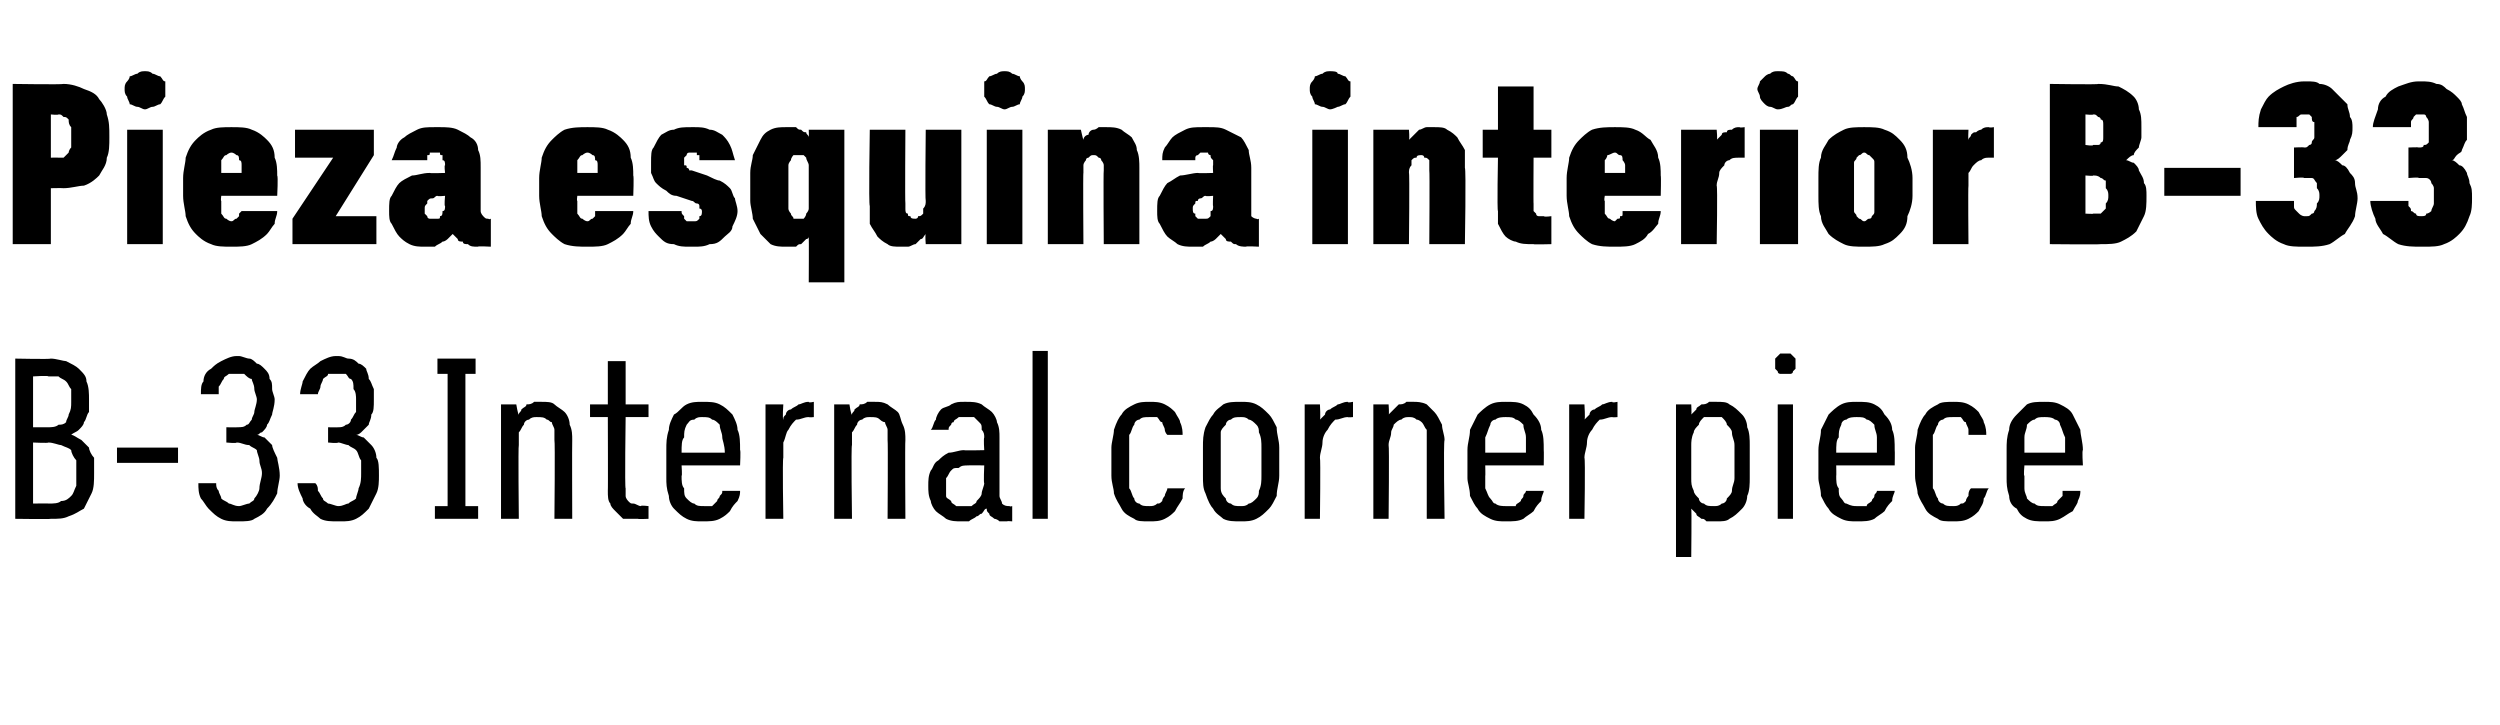 <?xml version="1.0" standalone="no"?>
<!DOCTYPE svg PUBLIC "-//W3C//DTD SVG 1.1//EN" "http://www.w3.org/Graphics/SVG/1.1/DTD/svg11.dtd">
<svg xmlns="http://www.w3.org/2000/svg" version="1.1" width="98.3px" height="28.5px" viewBox="0 -3 98.3 28.5" style="top:-3px">
  <desc>Pieza esquina interior B 33 B 33 Internal corner piece</desc>
  <defs/>
  <g id="Polygon630508">
    <path d="M 0.6 17.4 C 0.6 17.4 1.99 17.42 2 17.4 C 2.3 17.4 2.5 17.4 2.7 17.3 C 3 17.2 3.1 17.1 3.3 17 C 3.4 16.8 3.5 16.6 3.6 16.4 C 3.7 16.2 3.7 15.9 3.7 15.6 C 3.7 15.4 3.7 15.2 3.7 15 C 3.6 14.9 3.5 14.7 3.5 14.6 C 3.4 14.5 3.3 14.4 3.2 14.3 C 3 14.2 2.9 14.1 2.8 14.1 C 2.9 14 3 14 3.1 13.9 C 3.2 13.8 3.3 13.7 3.3 13.6 C 3.4 13.5 3.4 13.3 3.5 13.2 C 3.5 13.1 3.5 12.9 3.5 12.7 C 3.5 12.5 3.5 12.2 3.4 12 C 3.4 11.8 3.3 11.7 3.1 11.5 C 3 11.4 2.8 11.3 2.6 11.2 C 2.5 11.2 2.2 11.1 2 11.1 C 1.98 11.13 0.6 11.1 0.6 11.1 L 0.6 17.4 Z M 1.3 16.8 L 1.3 14.4 C 1.3 14.4 1.92 14.43 1.9 14.4 C 2.1 14.4 2.3 14.5 2.4 14.5 C 2.6 14.6 2.7 14.6 2.8 14.7 C 2.8 14.8 2.9 15 3 15.1 C 3 15.2 3 15.4 3 15.6 C 3 15.8 3 16 3 16.1 C 2.9 16.3 2.9 16.4 2.8 16.5 C 2.7 16.6 2.6 16.7 2.4 16.7 C 2.3 16.8 2.1 16.8 1.9 16.8 C 1.92 16.79 1.3 16.8 1.3 16.8 Z M 1.3 13.8 L 1.3 11.8 C 1.3 11.8 1.91 11.76 1.9 11.8 C 2.1 11.8 2.2 11.8 2.3 11.8 C 2.4 11.9 2.5 11.9 2.6 12 C 2.7 12.1 2.7 12.2 2.8 12.3 C 2.8 12.4 2.8 12.6 2.8 12.8 C 2.8 13 2.8 13.1 2.7 13.3 C 2.7 13.4 2.6 13.5 2.6 13.6 C 2.5 13.7 2.4 13.7 2.3 13.7 C 2.2 13.8 2 13.8 1.9 13.8 C 1.91 13.8 1.3 13.8 1.3 13.8 Z M 4.6 15.2 L 7 15.2 L 7 14.6 L 4.6 14.6 L 4.6 15.2 Z M 9.3 17.5 C 9.3 17.5 9.4 17.5 9.4 17.5 C 9.6 17.5 9.9 17.5 10 17.4 C 10.2 17.3 10.4 17.2 10.5 17 C 10.7 16.8 10.8 16.6 10.9 16.4 C 10.9 16.2 11 15.9 11 15.7 C 11 15.4 10.9 15.1 10.9 15 C 10.8 14.8 10.7 14.6 10.7 14.5 C 10.6 14.4 10.5 14.3 10.4 14.2 C 10.3 14.2 10.2 14.1 10.1 14.1 C 10.2 14.1 10.2 14 10.3 14 C 10.4 13.9 10.5 13.8 10.5 13.7 C 10.6 13.6 10.6 13.5 10.7 13.3 C 10.7 13.2 10.8 13 10.8 12.7 C 10.8 12.6 10.7 12.4 10.7 12.3 C 10.7 12.1 10.7 12 10.6 11.9 C 10.6 11.7 10.5 11.6 10.4 11.5 C 10.3 11.4 10.2 11.3 10.1 11.3 C 10 11.2 9.9 11.1 9.8 11.1 C 9.7 11.1 9.5 11 9.4 11 C 9.4 11 9.3 11 9.3 11 C 9.1 11 8.9 11.1 8.7 11.2 C 8.5 11.3 8.4 11.4 8.3 11.5 C 8.1 11.6 8 11.8 8 12 C 7.9 12.1 7.9 12.3 7.9 12.5 C 7.9 12.5 8.6 12.5 8.6 12.5 C 8.6 12.4 8.6 12.3 8.6 12.2 C 8.7 12.1 8.7 12 8.8 11.9 C 8.8 11.8 8.9 11.8 9 11.7 C 9.1 11.7 9.2 11.7 9.3 11.7 C 9.3 11.7 9.3 11.7 9.3 11.7 C 9.4 11.7 9.5 11.7 9.6 11.7 C 9.7 11.8 9.8 11.9 9.9 11.9 C 9.9 12 10 12.1 10 12.3 C 10 12.4 10.1 12.6 10.1 12.7 C 10.1 12.9 10 13.1 10 13.2 C 10 13.3 9.9 13.4 9.9 13.5 C 9.8 13.6 9.8 13.7 9.7 13.7 C 9.6 13.8 9.5 13.8 9.3 13.8 C 9.34 13.81 8.9 13.8 8.9 13.8 L 8.9 14.4 C 8.9 14.4 9.32 14.44 9.3 14.4 C 9.5 14.4 9.6 14.5 9.8 14.5 C 9.9 14.6 10 14.6 10.1 14.7 C 10.1 14.8 10.2 15 10.2 15.1 C 10.2 15.3 10.3 15.4 10.3 15.6 C 10.3 15.8 10.2 16 10.2 16.2 C 10.2 16.3 10.1 16.5 10 16.6 C 10 16.7 9.9 16.7 9.8 16.8 C 9.7 16.8 9.5 16.9 9.4 16.9 C 9.4 16.9 9.4 16.9 9.4 16.9 C 9.2 16.9 9.1 16.8 9 16.8 C 8.9 16.7 8.8 16.7 8.7 16.6 C 8.7 16.5 8.6 16.4 8.6 16.3 C 8.5 16.2 8.5 16.1 8.5 16 C 8.5 16 7.8 16 7.8 16 C 7.8 16.2 7.8 16.4 7.9 16.6 C 8 16.7 8.1 16.9 8.2 17 C 8.4 17.2 8.5 17.3 8.7 17.4 C 8.9 17.5 9.1 17.5 9.3 17.5 Z M 13.3 17.5 C 13.3 17.5 13.4 17.5 13.4 17.5 C 13.6 17.5 13.8 17.5 14 17.4 C 14.2 17.3 14.3 17.2 14.5 17 C 14.6 16.8 14.7 16.6 14.8 16.4 C 14.9 16.2 14.9 15.9 14.9 15.7 C 14.9 15.4 14.9 15.1 14.8 15 C 14.8 14.8 14.7 14.6 14.6 14.5 C 14.5 14.4 14.4 14.3 14.3 14.2 C 14.2 14.2 14.1 14.1 14 14.1 C 14.1 14.1 14.2 14 14.2 14 C 14.3 13.9 14.4 13.8 14.5 13.7 C 14.5 13.6 14.6 13.5 14.6 13.3 C 14.7 13.2 14.7 13 14.7 12.7 C 14.7 12.6 14.7 12.4 14.7 12.3 C 14.6 12.1 14.6 12 14.5 11.9 C 14.5 11.7 14.4 11.6 14.4 11.5 C 14.3 11.4 14.2 11.3 14.1 11.3 C 14 11.2 13.9 11.1 13.7 11.1 C 13.6 11.1 13.5 11 13.3 11 C 13.3 11 13.2 11 13.2 11 C 13 11 12.8 11.1 12.6 11.2 C 12.5 11.3 12.3 11.4 12.2 11.5 C 12.1 11.6 12 11.8 11.9 12 C 11.9 12.1 11.8 12.3 11.8 12.5 C 11.8 12.5 12.5 12.5 12.5 12.5 C 12.5 12.4 12.6 12.3 12.6 12.2 C 12.6 12.1 12.7 12 12.7 11.9 C 12.8 11.8 12.9 11.8 12.9 11.7 C 13 11.7 13.1 11.7 13.2 11.7 C 13.2 11.7 13.3 11.7 13.3 11.7 C 13.4 11.7 13.5 11.7 13.6 11.7 C 13.7 11.8 13.7 11.9 13.8 11.9 C 13.9 12 13.9 12.1 13.9 12.3 C 14 12.4 14 12.6 14 12.7 C 14 12.9 14 13.1 14 13.2 C 13.9 13.3 13.9 13.4 13.8 13.5 C 13.8 13.6 13.7 13.7 13.6 13.7 C 13.5 13.8 13.4 13.8 13.3 13.8 C 13.28 13.81 12.9 13.8 12.9 13.8 L 12.9 14.4 C 12.9 14.4 13.26 14.44 13.3 14.4 C 13.4 14.4 13.6 14.5 13.7 14.5 C 13.8 14.6 13.9 14.6 14 14.7 C 14.1 14.8 14.1 15 14.2 15.1 C 14.2 15.3 14.2 15.4 14.2 15.6 C 14.2 15.8 14.2 16 14.1 16.2 C 14.1 16.3 14 16.5 14 16.6 C 13.9 16.7 13.8 16.7 13.7 16.8 C 13.6 16.8 13.5 16.9 13.3 16.9 C 13.3 16.9 13.3 16.9 13.3 16.9 C 13.2 16.9 13 16.8 12.9 16.8 C 12.8 16.7 12.7 16.7 12.7 16.6 C 12.6 16.5 12.6 16.4 12.5 16.3 C 12.5 16.2 12.5 16.1 12.4 16 C 12.4 16 11.7 16 11.7 16 C 11.7 16.2 11.8 16.4 11.9 16.6 C 11.9 16.7 12 16.9 12.2 17 C 12.3 17.2 12.5 17.3 12.6 17.4 C 12.8 17.5 13 17.5 13.3 17.5 Z M 17.1 17.4 L 18.8 17.4 L 18.8 16.9 L 18.3 16.9 L 18.3 11.7 L 18.7 11.7 L 18.7 11.1 L 17.2 11.1 L 17.2 11.7 L 17.6 11.7 L 17.6 16.9 L 17.1 16.9 L 17.1 17.4 Z M 19.7 17.4 L 20.4 17.4 C 20.4 17.4 20.37 14.5 20.4 14.5 C 20.4 14.3 20.4 14.2 20.4 14 C 20.5 13.9 20.5 13.8 20.6 13.7 C 20.6 13.6 20.7 13.5 20.8 13.5 C 20.9 13.4 21 13.4 21.1 13.4 C 21.3 13.4 21.4 13.4 21.5 13.5 C 21.6 13.5 21.6 13.6 21.7 13.6 C 21.7 13.7 21.8 13.8 21.8 13.9 C 21.8 14.1 21.8 14.2 21.8 14.3 C 21.83 14.34 21.8 17.4 21.8 17.4 L 22.5 17.4 C 22.5 17.4 22.49 14.34 22.5 14.3 C 22.5 14.1 22.5 13.9 22.4 13.7 C 22.4 13.5 22.3 13.3 22.2 13.2 C 22.1 13.1 21.9 13 21.8 12.9 C 21.7 12.8 21.5 12.8 21.3 12.8 C 21.2 12.8 21.1 12.8 21 12.8 C 20.9 12.9 20.8 12.9 20.7 12.9 C 20.7 13 20.6 13 20.5 13.1 C 20.5 13.2 20.4 13.2 20.4 13.3 C 20.37 13.32 20.3 12.9 20.3 12.9 L 19.7 12.9 L 19.7 17.4 Z M 25.1 17.4 C 25.05 17.42 25.5 17.4 25.5 17.4 L 25.5 16.9 C 25.5 16.9 25.19 16.86 25.2 16.9 C 25.1 16.9 25 16.8 24.9 16.8 C 24.8 16.8 24.8 16.8 24.7 16.7 C 24.7 16.7 24.6 16.6 24.6 16.5 C 24.6 16.4 24.6 16.3 24.6 16.2 C 24.56 16.23 24.6 13.4 24.6 13.4 L 25.5 13.4 L 25.5 12.9 L 24.6 12.9 L 24.6 11.2 L 23.9 11.2 L 23.9 12.9 L 23.2 12.9 L 23.2 13.4 L 23.9 13.4 C 23.9 13.4 23.91 16.32 23.9 16.3 C 23.9 16.5 23.9 16.7 24 16.8 C 24 16.9 24.1 17 24.2 17.1 C 24.3 17.2 24.4 17.3 24.5 17.4 C 24.7 17.4 24.9 17.4 25.1 17.4 Z M 27.6 17.5 C 27.9 17.5 28.1 17.5 28.3 17.4 C 28.5 17.3 28.6 17.2 28.7 17.1 C 28.8 16.9 28.9 16.8 29 16.7 C 29.1 16.5 29.1 16.4 29.1 16.3 C 29.1 16.3 28.4 16.3 28.4 16.3 C 28.4 16.4 28.4 16.4 28.3 16.5 C 28.3 16.6 28.2 16.6 28.2 16.7 C 28.1 16.8 28.1 16.8 28 16.9 C 27.9 16.9 27.8 16.9 27.7 16.9 C 27.5 16.9 27.4 16.9 27.3 16.8 C 27.2 16.8 27.1 16.7 27 16.6 C 26.9 16.5 26.9 16.4 26.9 16.2 C 26.8 16.1 26.8 15.9 26.8 15.7 C 26.83 15.75 26.8 15.3 26.8 15.3 L 29.1 15.3 C 29.1 15.3 29.13 14.69 29.1 14.7 C 29.1 14.4 29.1 14.1 29 13.9 C 29 13.7 28.9 13.5 28.8 13.3 C 28.6 13.1 28.5 13 28.3 12.9 C 28.1 12.8 27.9 12.8 27.6 12.8 C 27.4 12.8 27.2 12.8 27 12.9 C 26.8 13 26.7 13.2 26.5 13.3 C 26.4 13.5 26.3 13.7 26.3 13.9 C 26.2 14.2 26.2 14.4 26.2 14.7 C 26.2 14.7 26.2 15.8 26.2 15.8 C 26.2 16 26.2 16.2 26.3 16.5 C 26.3 16.7 26.4 16.9 26.5 17 C 26.7 17.2 26.8 17.3 27 17.4 C 27.2 17.5 27.4 17.5 27.6 17.5 Z M 28.5 14.8 C 28.5 14.8 26.8 14.8 26.8 14.8 C 26.8 14.5 26.8 14.3 26.9 14.2 C 26.9 14 26.9 13.9 27 13.7 C 27.1 13.6 27.1 13.5 27.3 13.5 C 27.4 13.4 27.5 13.4 27.6 13.4 C 27.8 13.4 27.9 13.4 28 13.5 C 28.1 13.5 28.2 13.6 28.3 13.7 C 28.3 13.9 28.4 14 28.4 14.2 C 28.4 14.3 28.5 14.5 28.5 14.8 Z M 30.1 17.4 L 30.8 17.4 C 30.8 17.4 30.76 15.04 30.8 15 C 30.8 14.8 30.8 14.6 30.8 14.4 C 30.9 14.2 30.9 14 31 13.9 C 31.1 13.7 31.2 13.6 31.3 13.5 C 31.5 13.5 31.6 13.4 31.8 13.4 C 31.82 13.42 32 13.4 32 13.4 L 32 12.8 C 32 12.8 31.79 12.85 31.8 12.8 C 31.6 12.8 31.5 12.9 31.4 12.9 C 31.3 13 31.2 13 31.1 13.1 C 31 13.1 30.9 13.2 30.9 13.3 C 30.8 13.4 30.8 13.4 30.8 13.5 C 30.76 13.49 30.8 12.9 30.8 12.9 L 30.1 12.9 L 30.1 17.4 Z M 32.8 17.4 L 33.5 17.4 C 33.5 17.4 33.46 14.5 33.5 14.5 C 33.5 14.3 33.5 14.2 33.5 14 C 33.6 13.9 33.6 13.8 33.7 13.7 C 33.7 13.6 33.8 13.5 33.9 13.5 C 34 13.4 34.1 13.4 34.2 13.4 C 34.4 13.4 34.5 13.4 34.6 13.5 C 34.6 13.5 34.7 13.6 34.8 13.6 C 34.8 13.7 34.9 13.8 34.9 13.9 C 34.9 14.1 34.9 14.2 34.9 14.3 C 34.92 14.34 34.9 17.4 34.9 17.4 L 35.6 17.4 C 35.6 17.4 35.58 14.34 35.6 14.3 C 35.6 14.1 35.6 13.9 35.5 13.7 C 35.4 13.5 35.4 13.3 35.3 13.2 C 35.2 13.1 35 13 34.9 12.9 C 34.7 12.8 34.6 12.8 34.4 12.8 C 34.3 12.8 34.2 12.8 34.1 12.8 C 34 12.9 33.9 12.9 33.8 12.9 C 33.8 13 33.7 13 33.6 13.1 C 33.6 13.2 33.5 13.2 33.5 13.3 C 33.46 13.32 33.4 12.9 33.4 12.9 L 32.8 12.9 L 32.8 17.4 Z M 39.8 17.5 L 39.8 16.9 C 39.8 16.9 39.7 16.93 39.7 16.9 C 39.6 16.9 39.5 16.9 39.4 16.8 C 39.4 16.7 39.3 16.6 39.3 16.5 C 39.3 16.5 39.3 14.2 39.3 14.2 C 39.3 14 39.3 13.8 39.2 13.6 C 39.2 13.5 39.1 13.3 39 13.2 C 38.9 13.1 38.7 13 38.6 12.9 C 38.4 12.8 38.2 12.8 38 12.8 C 38 12.8 37.9 12.8 37.9 12.8 C 37.7 12.8 37.6 12.8 37.4 12.9 C 37.3 13 37.1 13 37 13.1 C 36.9 13.2 36.8 13.4 36.8 13.5 C 36.7 13.6 36.7 13.8 36.6 13.9 C 36.6 13.9 37.3 13.9 37.3 13.9 C 37.3 13.8 37.3 13.8 37.4 13.7 C 37.4 13.7 37.4 13.6 37.5 13.6 C 37.5 13.5 37.6 13.5 37.7 13.4 C 37.8 13.4 37.8 13.4 38 13.4 C 38 13.4 38 13.4 38 13.4 C 38.1 13.4 38.2 13.4 38.3 13.4 C 38.4 13.5 38.4 13.5 38.5 13.6 C 38.6 13.7 38.6 13.7 38.6 13.9 C 38.7 14 38.7 14.1 38.7 14.2 C 38.67 14.24 38.7 14.7 38.7 14.7 C 38.7 14.7 37.92 14.72 37.9 14.7 C 37.7 14.7 37.5 14.8 37.3 14.8 C 37.1 14.9 37 15 36.9 15.1 C 36.7 15.2 36.7 15.4 36.6 15.5 C 36.5 15.7 36.5 15.9 36.5 16.1 C 36.5 16.3 36.5 16.5 36.6 16.7 C 36.6 16.8 36.7 17 36.8 17.1 C 36.9 17.2 37.1 17.3 37.2 17.4 C 37.4 17.5 37.6 17.5 37.8 17.5 C 37.8 17.5 37.8 17.5 37.8 17.5 C 37.9 17.5 38 17.5 38.1 17.5 C 38.2 17.4 38.3 17.4 38.4 17.3 C 38.5 17.3 38.5 17.2 38.6 17.2 C 38.7 17.1 38.7 17 38.8 17 C 38.8 17.1 38.8 17.1 38.9 17.2 C 38.9 17.3 39 17.3 39.1 17.4 C 39.1 17.4 39.2 17.4 39.3 17.5 C 39.4 17.5 39.5 17.5 39.6 17.5 C 39.6 17.48 39.8 17.5 39.8 17.5 Z M 38.7 15.3 C 38.7 15.3 38.67 16 38.7 16 C 38.7 16.1 38.6 16.3 38.6 16.4 C 38.6 16.5 38.5 16.6 38.4 16.7 C 38.4 16.8 38.3 16.8 38.2 16.9 C 38.1 16.9 38 16.9 37.9 16.9 C 37.9 16.9 37.8 16.9 37.8 16.9 C 37.7 16.9 37.7 16.9 37.6 16.9 C 37.5 16.8 37.4 16.8 37.4 16.7 C 37.3 16.6 37.2 16.6 37.2 16.5 C 37.2 16.4 37.2 16.2 37.2 16.1 C 37.2 16 37.2 15.9 37.2 15.8 C 37.3 15.7 37.3 15.6 37.4 15.5 C 37.5 15.4 37.5 15.4 37.7 15.4 C 37.8 15.3 37.9 15.3 38.1 15.3 C 38.05 15.29 38.7 15.3 38.7 15.3 Z M 40.6 17.4 L 41.2 17.4 L 41.2 10.8 L 40.6 10.8 L 40.6 17.4 Z M 45.2 17.5 C 45.4 17.5 45.6 17.5 45.8 17.4 C 46 17.3 46.1 17.2 46.2 17.1 C 46.3 16.9 46.4 16.8 46.5 16.6 C 46.5 16.5 46.5 16.3 46.6 16.2 C 46.6 16.2 45.9 16.2 45.9 16.2 C 45.9 16.3 45.8 16.4 45.8 16.5 C 45.8 16.5 45.7 16.6 45.7 16.7 C 45.6 16.8 45.6 16.8 45.5 16.8 C 45.4 16.9 45.3 16.9 45.2 16.9 C 45 16.9 44.9 16.9 44.8 16.8 C 44.7 16.8 44.6 16.7 44.6 16.6 C 44.5 16.5 44.5 16.3 44.4 16.2 C 44.4 16 44.4 15.9 44.4 15.6 C 44.4 15.6 44.4 14.7 44.4 14.7 C 44.4 14.5 44.4 14.3 44.4 14.1 C 44.5 14 44.5 13.8 44.6 13.7 C 44.6 13.6 44.7 13.5 44.8 13.5 C 44.9 13.4 45 13.4 45.2 13.4 C 45.3 13.4 45.4 13.4 45.5 13.4 C 45.6 13.5 45.6 13.6 45.7 13.6 C 45.7 13.7 45.8 13.8 45.8 13.9 C 45.8 13.9 45.8 14 45.9 14.1 C 45.9 14.1 46.5 14.1 46.5 14.1 C 46.5 14 46.5 13.8 46.4 13.6 C 46.4 13.5 46.3 13.4 46.2 13.2 C 46.1 13.1 46 13 45.8 12.9 C 45.6 12.8 45.4 12.8 45.2 12.8 C 45 12.8 44.8 12.8 44.6 12.9 C 44.4 13 44.2 13.1 44.1 13.3 C 44 13.4 43.9 13.6 43.8 13.9 C 43.8 14.1 43.7 14.4 43.7 14.6 C 43.7 14.6 43.7 15.7 43.7 15.7 C 43.7 16 43.8 16.2 43.8 16.4 C 43.9 16.7 44 16.8 44.1 17 C 44.2 17.2 44.4 17.3 44.6 17.4 C 44.7 17.5 44.9 17.5 45.2 17.5 Z M 48.8 17.5 C 49 17.5 49.2 17.5 49.4 17.4 C 49.6 17.3 49.7 17.2 49.9 17 C 50 16.9 50.1 16.7 50.2 16.5 C 50.2 16.2 50.3 16 50.3 15.7 C 50.3 15.7 50.3 14.6 50.3 14.6 C 50.3 14.3 50.2 14.1 50.2 13.8 C 50.1 13.6 50 13.4 49.9 13.3 C 49.7 13.1 49.6 13 49.4 12.9 C 49.2 12.8 49 12.8 48.8 12.8 C 48.5 12.8 48.3 12.8 48.1 12.9 C 48 13 47.8 13.1 47.7 13.3 C 47.6 13.4 47.5 13.6 47.4 13.8 C 47.3 14.1 47.3 14.3 47.3 14.6 C 47.3 14.6 47.3 15.7 47.3 15.7 C 47.3 16 47.3 16.2 47.4 16.4 C 47.5 16.7 47.6 16.9 47.7 17 C 47.8 17.2 48 17.3 48.1 17.4 C 48.3 17.5 48.5 17.5 48.8 17.5 Z M 48.8 16.9 C 48.6 16.9 48.5 16.9 48.4 16.8 C 48.3 16.8 48.2 16.7 48.2 16.6 C 48.1 16.5 48 16.4 48 16.2 C 48 16.1 48 15.9 48 15.7 C 48 15.7 48 14.6 48 14.6 C 48 14.4 48 14.2 48 14 C 48 13.9 48.1 13.8 48.2 13.7 C 48.2 13.6 48.3 13.5 48.4 13.5 C 48.5 13.4 48.6 13.4 48.8 13.4 C 48.9 13.4 49 13.4 49.1 13.5 C 49.2 13.5 49.3 13.6 49.4 13.7 C 49.5 13.8 49.5 13.9 49.5 14 C 49.6 14.2 49.6 14.4 49.6 14.6 C 49.6 14.6 49.6 15.7 49.6 15.7 C 49.6 15.9 49.6 16.1 49.5 16.3 C 49.5 16.4 49.5 16.5 49.4 16.6 C 49.3 16.7 49.2 16.8 49.1 16.8 C 49 16.9 48.9 16.9 48.8 16.9 Z M 51.3 17.4 L 51.9 17.4 C 51.9 17.4 51.93 15.04 51.9 15 C 51.9 14.8 52 14.6 52 14.4 C 52 14.2 52.1 14 52.2 13.9 C 52.3 13.7 52.4 13.6 52.5 13.5 C 52.7 13.5 52.8 13.4 53 13.4 C 52.99 13.42 53.2 13.4 53.2 13.4 L 53.2 12.8 C 53.2 12.8 52.97 12.85 53 12.8 C 52.8 12.8 52.7 12.9 52.6 12.9 C 52.5 13 52.4 13 52.3 13.1 C 52.2 13.1 52.1 13.2 52.1 13.3 C 52 13.4 52 13.4 51.9 13.5 C 51.93 13.49 51.9 12.9 51.9 12.9 L 51.3 12.9 L 51.3 17.4 Z M 54 17.4 L 54.6 17.4 C 54.6 17.4 54.63 14.5 54.6 14.5 C 54.6 14.3 54.7 14.2 54.7 14 C 54.7 13.9 54.8 13.8 54.8 13.7 C 54.9 13.6 55 13.5 55.1 13.5 C 55.2 13.4 55.3 13.4 55.4 13.4 C 55.5 13.4 55.6 13.4 55.7 13.5 C 55.8 13.5 55.9 13.6 55.9 13.6 C 56 13.7 56 13.8 56.1 13.9 C 56.1 14.1 56.1 14.2 56.1 14.3 C 56.1 14.34 56.1 17.4 56.1 17.4 L 56.8 17.4 C 56.8 17.4 56.75 14.34 56.8 14.3 C 56.8 14.1 56.7 13.9 56.7 13.7 C 56.6 13.5 56.5 13.3 56.4 13.2 C 56.3 13.1 56.2 13 56.1 12.9 C 55.9 12.8 55.7 12.8 55.6 12.8 C 55.5 12.8 55.4 12.8 55.3 12.8 C 55.2 12.9 55.1 12.9 55 12.9 C 54.9 13 54.9 13 54.8 13.1 C 54.7 13.2 54.7 13.2 54.6 13.3 C 54.63 13.32 54.6 12.9 54.6 12.9 L 54 12.9 L 54 17.4 Z M 59.2 17.5 C 59.5 17.5 59.7 17.5 59.9 17.4 C 60 17.3 60.2 17.2 60.3 17.1 C 60.4 16.9 60.5 16.8 60.6 16.7 C 60.6 16.5 60.7 16.4 60.7 16.3 C 60.7 16.3 60 16.3 60 16.3 C 60 16.4 59.9 16.4 59.9 16.5 C 59.9 16.6 59.8 16.6 59.8 16.7 C 59.7 16.8 59.6 16.8 59.6 16.9 C 59.5 16.9 59.4 16.9 59.2 16.9 C 59.1 16.9 58.9 16.9 58.8 16.8 C 58.7 16.8 58.7 16.7 58.6 16.6 C 58.5 16.5 58.5 16.4 58.4 16.2 C 58.4 16.1 58.4 15.9 58.4 15.7 C 58.41 15.75 58.4 15.3 58.4 15.3 L 60.7 15.3 C 60.7 15.3 60.71 14.69 60.7 14.7 C 60.7 14.4 60.7 14.1 60.6 13.9 C 60.6 13.7 60.5 13.5 60.3 13.3 C 60.2 13.1 60.1 13 59.9 12.9 C 59.7 12.8 59.5 12.8 59.2 12.8 C 59 12.8 58.8 12.8 58.6 12.9 C 58.4 13 58.2 13.2 58.1 13.3 C 58 13.5 57.9 13.7 57.8 13.9 C 57.8 14.2 57.7 14.4 57.7 14.7 C 57.7 14.7 57.7 15.8 57.7 15.8 C 57.7 16 57.8 16.2 57.8 16.5 C 57.9 16.7 58 16.9 58.1 17 C 58.2 17.2 58.4 17.3 58.6 17.4 C 58.8 17.5 59 17.5 59.2 17.5 Z M 60 14.8 C 60 14.8 58.4 14.8 58.4 14.8 C 58.4 14.5 58.4 14.3 58.4 14.2 C 58.5 14 58.5 13.9 58.6 13.7 C 58.6 13.6 58.7 13.5 58.8 13.5 C 58.9 13.4 59.1 13.4 59.2 13.4 C 59.4 13.4 59.5 13.4 59.6 13.5 C 59.7 13.5 59.8 13.6 59.9 13.7 C 59.9 13.9 60 14 60 14.2 C 60 14.3 60 14.5 60 14.8 Z M 61.7 17.4 L 62.3 17.4 C 62.3 17.4 62.34 15.04 62.3 15 C 62.3 14.8 62.4 14.6 62.4 14.4 C 62.4 14.2 62.5 14 62.6 13.9 C 62.7 13.7 62.8 13.6 62.9 13.5 C 63.1 13.5 63.2 13.4 63.4 13.4 C 63.4 13.42 63.6 13.4 63.6 13.4 L 63.6 12.8 C 63.6 12.8 63.37 12.85 63.4 12.8 C 63.2 12.8 63.1 12.9 63 12.9 C 62.9 13 62.8 13 62.7 13.1 C 62.6 13.1 62.5 13.2 62.5 13.3 C 62.4 13.4 62.4 13.4 62.3 13.5 C 62.34 13.49 62.3 12.9 62.3 12.9 L 61.7 12.9 L 61.7 17.4 Z M 65.9 18.9 L 66.5 18.9 C 66.5 18.9 66.52 16.99 66.5 17 C 66.6 17.1 66.6 17.1 66.7 17.2 C 66.7 17.3 66.8 17.3 66.9 17.4 C 67 17.4 67 17.4 67.1 17.5 C 67.2 17.5 67.4 17.5 67.5 17.5 C 67.7 17.5 67.9 17.5 68 17.4 C 68.2 17.3 68.3 17.2 68.5 17 C 68.6 16.9 68.7 16.7 68.7 16.5 C 68.8 16.3 68.8 16 68.8 15.8 C 68.8 15.8 68.8 14.5 68.8 14.5 C 68.8 14.3 68.8 14 68.7 13.8 C 68.7 13.6 68.6 13.4 68.5 13.3 C 68.3 13.1 68.2 13 68 12.9 C 67.9 12.8 67.7 12.8 67.5 12.8 C 67.4 12.8 67.2 12.8 67.2 12.8 C 67.1 12.9 67 12.9 66.9 12.9 C 66.8 13 66.7 13 66.7 13.1 C 66.6 13.2 66.6 13.2 66.5 13.3 C 66.52 13.3 66.5 12.9 66.5 12.9 L 65.9 12.9 L 65.9 18.9 Z M 67.4 16.9 C 67.2 16.9 67.1 16.9 67 16.8 C 66.9 16.8 66.8 16.7 66.8 16.6 C 66.7 16.5 66.6 16.4 66.6 16.3 C 66.5 16.1 66.5 16 66.5 15.8 C 66.5 15.8 66.5 14.5 66.5 14.5 C 66.5 14.4 66.5 14.2 66.6 14 C 66.6 13.9 66.7 13.8 66.8 13.7 C 66.8 13.6 66.9 13.5 67 13.4 C 67.1 13.4 67.2 13.4 67.4 13.4 C 67.5 13.4 67.6 13.4 67.7 13.4 C 67.8 13.5 67.9 13.6 67.9 13.7 C 68 13.8 68.1 13.9 68.1 14 C 68.1 14.2 68.2 14.3 68.2 14.5 C 68.2 14.5 68.2 15.8 68.2 15.8 C 68.2 16 68.1 16.1 68.1 16.3 C 68.1 16.4 68 16.5 67.9 16.6 C 67.9 16.7 67.8 16.8 67.7 16.8 C 67.6 16.9 67.5 16.9 67.4 16.9 Z M 69.9 17.4 L 70.5 17.4 L 70.5 12.9 L 69.9 12.9 L 69.9 17.4 Z M 70.2 11.7 C 70.3 11.7 70.3 11.7 70.4 11.7 C 70.4 11.7 70.5 11.7 70.5 11.6 C 70.5 11.6 70.6 11.5 70.6 11.5 C 70.6 11.4 70.6 11.4 70.6 11.3 C 70.6 11.3 70.6 11.2 70.6 11.1 C 70.6 11.1 70.5 11 70.5 11 C 70.5 11 70.4 10.9 70.4 10.9 C 70.3 10.9 70.3 10.9 70.2 10.9 C 70.1 10.9 70.1 10.9 70 10.9 C 70 10.9 69.9 11 69.9 11 C 69.9 11 69.8 11.1 69.8 11.1 C 69.8 11.2 69.8 11.3 69.8 11.3 C 69.8 11.4 69.8 11.4 69.8 11.5 C 69.8 11.5 69.9 11.6 69.9 11.6 C 69.9 11.7 70 11.7 70 11.7 C 70.1 11.7 70.1 11.7 70.2 11.7 Z M 73 17.5 C 73.3 17.5 73.5 17.5 73.7 17.4 C 73.8 17.3 74 17.2 74.1 17.1 C 74.2 16.9 74.3 16.8 74.4 16.7 C 74.4 16.5 74.5 16.4 74.5 16.3 C 74.5 16.3 73.8 16.3 73.8 16.3 C 73.8 16.4 73.7 16.4 73.7 16.5 C 73.7 16.6 73.6 16.6 73.6 16.7 C 73.5 16.8 73.4 16.8 73.4 16.9 C 73.3 16.9 73.2 16.9 73 16.9 C 72.9 16.9 72.8 16.9 72.6 16.8 C 72.5 16.8 72.5 16.7 72.4 16.6 C 72.3 16.5 72.3 16.4 72.3 16.2 C 72.2 16.1 72.2 15.9 72.2 15.7 C 72.21 15.75 72.2 15.3 72.2 15.3 L 74.5 15.3 C 74.5 15.3 74.51 14.69 74.5 14.7 C 74.5 14.4 74.5 14.1 74.4 13.9 C 74.4 13.7 74.3 13.5 74.1 13.3 C 74 13.1 73.9 13 73.7 12.9 C 73.5 12.8 73.3 12.8 73 12.8 C 72.8 12.8 72.6 12.8 72.4 12.9 C 72.2 13 72 13.2 71.9 13.3 C 71.8 13.5 71.7 13.7 71.6 13.9 C 71.6 14.2 71.5 14.4 71.5 14.7 C 71.5 14.7 71.5 15.8 71.5 15.8 C 71.5 16 71.6 16.2 71.6 16.5 C 71.7 16.7 71.8 16.9 71.9 17 C 72 17.2 72.2 17.3 72.4 17.4 C 72.6 17.5 72.8 17.5 73 17.5 Z M 73.8 14.8 C 73.8 14.8 72.2 14.8 72.2 14.8 C 72.2 14.5 72.2 14.3 72.3 14.2 C 72.3 14 72.3 13.9 72.4 13.7 C 72.4 13.6 72.5 13.5 72.6 13.5 C 72.7 13.4 72.9 13.4 73 13.4 C 73.2 13.4 73.3 13.4 73.4 13.5 C 73.5 13.5 73.6 13.6 73.7 13.7 C 73.7 13.9 73.8 14 73.8 14.2 C 73.8 14.3 73.8 14.5 73.8 14.8 Z M 76.8 17.5 C 77 17.5 77.2 17.5 77.4 17.4 C 77.6 17.3 77.7 17.2 77.8 17.1 C 77.9 16.9 78 16.8 78 16.6 C 78.1 16.5 78.1 16.3 78.2 16.2 C 78.2 16.2 77.5 16.2 77.5 16.2 C 77.4 16.3 77.4 16.4 77.4 16.5 C 77.4 16.5 77.3 16.6 77.3 16.7 C 77.2 16.8 77.2 16.8 77.1 16.8 C 77 16.9 76.9 16.9 76.8 16.9 C 76.6 16.9 76.5 16.9 76.4 16.8 C 76.3 16.8 76.2 16.7 76.2 16.6 C 76.1 16.5 76.1 16.3 76 16.2 C 76 16 76 15.9 76 15.6 C 76 15.6 76 14.7 76 14.7 C 76 14.5 76 14.3 76 14.1 C 76.1 14 76.1 13.8 76.2 13.7 C 76.2 13.6 76.3 13.5 76.4 13.5 C 76.5 13.4 76.6 13.4 76.8 13.4 C 76.9 13.4 77 13.4 77.1 13.4 C 77.2 13.5 77.2 13.6 77.3 13.6 C 77.3 13.7 77.4 13.8 77.4 13.9 C 77.4 13.9 77.4 14 77.4 14.1 C 77.4 14.1 78.1 14.1 78.1 14.1 C 78.1 14 78.1 13.8 78 13.6 C 78 13.5 77.9 13.4 77.8 13.2 C 77.7 13.1 77.6 13 77.4 12.9 C 77.2 12.8 77 12.8 76.8 12.8 C 76.6 12.8 76.3 12.8 76.2 12.9 C 76 13 75.8 13.1 75.7 13.3 C 75.6 13.4 75.5 13.6 75.4 13.9 C 75.4 14.1 75.3 14.4 75.3 14.6 C 75.3 14.6 75.3 15.7 75.3 15.7 C 75.3 16 75.4 16.2 75.4 16.4 C 75.5 16.7 75.6 16.8 75.7 17 C 75.8 17.2 76 17.3 76.2 17.4 C 76.3 17.5 76.5 17.5 76.8 17.5 Z M 80.4 17.5 C 80.6 17.5 80.8 17.5 81 17.4 C 81.2 17.3 81.3 17.2 81.5 17.1 C 81.6 16.9 81.7 16.8 81.7 16.7 C 81.8 16.5 81.8 16.4 81.8 16.3 C 81.8 16.3 81.1 16.3 81.1 16.3 C 81.1 16.4 81.1 16.4 81.1 16.5 C 81 16.6 81 16.6 80.9 16.7 C 80.9 16.8 80.8 16.8 80.7 16.9 C 80.6 16.9 80.5 16.9 80.4 16.9 C 80.2 16.9 80.1 16.9 80 16.8 C 79.9 16.8 79.8 16.7 79.7 16.6 C 79.7 16.5 79.6 16.4 79.6 16.2 C 79.6 16.1 79.6 15.9 79.6 15.7 C 79.56 15.75 79.6 15.3 79.6 15.3 L 81.9 15.3 C 81.9 15.3 81.86 14.69 81.9 14.7 C 81.9 14.4 81.8 14.1 81.8 13.9 C 81.7 13.7 81.6 13.5 81.5 13.3 C 81.4 13.1 81.2 13 81 12.9 C 80.8 12.8 80.6 12.8 80.4 12.8 C 80.1 12.8 79.9 12.8 79.7 12.9 C 79.6 13 79.4 13.2 79.3 13.3 C 79.1 13.5 79 13.7 79 13.9 C 78.9 14.2 78.9 14.4 78.9 14.7 C 78.9 14.7 78.9 15.8 78.9 15.8 C 78.9 16 78.9 16.2 79 16.5 C 79 16.7 79.1 16.9 79.3 17 C 79.4 17.2 79.5 17.3 79.7 17.4 C 79.9 17.5 80.1 17.5 80.4 17.5 Z M 81.2 14.8 C 81.2 14.8 79.6 14.8 79.6 14.8 C 79.6 14.5 79.6 14.3 79.6 14.2 C 79.6 14 79.7 13.9 79.7 13.7 C 79.8 13.6 79.9 13.5 80 13.5 C 80.1 13.4 80.2 13.4 80.4 13.4 C 80.5 13.4 80.7 13.4 80.8 13.5 C 80.9 13.5 81 13.6 81 13.7 C 81.1 13.9 81.1 14 81.2 14.2 C 81.2 14.3 81.2 14.5 81.2 14.8 Z " stroke="none" fill="#000"/>
  </g>
  <g id="Polygon630507">
    <path d="M 0.5 6.6 L 2 6.6 L 2 4.4 C 2 4.4 2.45 4.39 2.5 4.4 C 2.8 4.4 3.1 4.3 3.3 4.3 C 3.6 4.2 3.8 4 3.9 3.9 C 4 3.7 4.2 3.5 4.2 3.2 C 4.3 3 4.3 2.7 4.3 2.4 C 4.3 2 4.3 1.8 4.2 1.5 C 4.2 1.3 4 1 3.9 0.9 C 3.8 0.7 3.6 0.6 3.3 0.5 C 3.1 0.4 2.8 0.3 2.5 0.3 C 2.45 0.33 0.5 0.3 0.5 0.3 L 0.5 6.6 Z M 2 3.2 L 2 1.5 C 2 1.5 2.27 1.53 2.3 1.5 C 2.4 1.5 2.4 1.5 2.5 1.6 C 2.6 1.6 2.6 1.6 2.7 1.7 C 2.7 1.8 2.7 1.9 2.8 2 C 2.8 2.1 2.8 2.2 2.8 2.4 C 2.8 2.5 2.8 2.7 2.8 2.8 C 2.7 2.9 2.7 3 2.7 3 C 2.6 3.1 2.6 3.1 2.5 3.2 C 2.4 3.2 2.4 3.2 2.3 3.2 C 2.27 3.19 2 3.2 2 3.2 Z M 5 6.6 L 6.4 6.6 L 6.4 2.1 L 5 2.1 L 5 6.6 Z M 5.7 1.3 C 5.8 1.3 5.9 1.2 6 1.2 C 6.1 1.2 6.2 1.1 6.3 1.1 C 6.4 1 6.4 0.9 6.5 0.8 C 6.5 0.7 6.5 0.6 6.5 0.5 C 6.5 0.4 6.5 0.3 6.5 0.2 C 6.4 0.2 6.4 0.1 6.3 0 C 6.2 0 6.1 -0.1 6 -0.1 C 5.9 -0.2 5.8 -0.2 5.7 -0.2 C 5.6 -0.2 5.5 -0.2 5.4 -0.1 C 5.3 -0.1 5.2 0 5.1 0 C 5.1 0.1 5 0.2 5 0.2 C 4.9 0.3 4.9 0.4 4.9 0.5 C 4.9 0.6 4.9 0.7 5 0.8 C 5 0.9 5.1 1 5.1 1.1 C 5.2 1.1 5.3 1.2 5.4 1.2 C 5.5 1.2 5.6 1.3 5.7 1.3 Z M 9.1 6.7 C 9.4 6.7 9.7 6.7 9.9 6.6 C 10.1 6.5 10.3 6.4 10.5 6.2 C 10.6 6.1 10.7 5.9 10.8 5.8 C 10.8 5.6 10.9 5.5 10.9 5.3 C 10.9 5.3 9.5 5.3 9.5 5.3 C 9.4 5.4 9.4 5.4 9.4 5.4 C 9.4 5.5 9.4 5.5 9.4 5.5 C 9.3 5.6 9.3 5.6 9.3 5.6 C 9.2 5.6 9.2 5.7 9.1 5.7 C 9 5.7 8.9 5.6 8.9 5.6 C 8.8 5.6 8.8 5.5 8.7 5.4 C 8.7 5.4 8.7 5.3 8.7 5.2 C 8.7 5.1 8.7 5 8.7 4.9 C 8.67 4.9 8.7 4.7 8.7 4.7 L 10.9 4.7 C 10.9 4.7 10.94 3.93 10.9 3.9 C 10.9 3.7 10.9 3.4 10.8 3.2 C 10.8 2.9 10.7 2.7 10.5 2.5 C 10.4 2.4 10.2 2.2 9.9 2.1 C 9.7 2 9.4 2 9.1 2 C 8.8 2 8.5 2 8.3 2.1 C 8 2.2 7.8 2.4 7.7 2.5 C 7.5 2.7 7.4 2.9 7.3 3.2 C 7.3 3.4 7.2 3.7 7.2 4 C 7.2 4 7.2 4.7 7.2 4.7 C 7.2 5 7.3 5.3 7.3 5.5 C 7.4 5.8 7.5 6 7.7 6.2 C 7.8 6.3 8 6.5 8.3 6.6 C 8.5 6.7 8.8 6.7 9.1 6.7 Z M 9.5 3.8 C 9.5 3.8 8.7 3.8 8.7 3.8 C 8.7 3.7 8.7 3.6 8.7 3.5 C 8.7 3.4 8.7 3.3 8.7 3.3 C 8.8 3.2 8.8 3.1 8.9 3.1 C 8.9 3.1 9 3 9.1 3 C 9.2 3 9.3 3.1 9.3 3.1 C 9.4 3.1 9.4 3.2 9.4 3.3 C 9.5 3.3 9.5 3.4 9.5 3.5 C 9.5 3.6 9.5 3.7 9.5 3.8 Z M 11.5 6.6 L 14.8 6.6 L 14.8 5.5 L 13.2 5.5 L 14.7 3.1 L 14.7 2.1 L 11.6 2.1 L 11.6 3.2 L 13.1 3.2 L 11.5 5.6 L 11.5 6.6 Z M 19.3 6.7 L 19.3 5.6 C 19.3 5.6 19.23 5.64 19.2 5.6 C 19.1 5.6 19.1 5.6 19 5.5 C 19 5.5 18.9 5.4 18.9 5.3 C 18.9 5.3 18.9 3.6 18.9 3.6 C 18.9 3.3 18.9 3.1 18.8 2.9 C 18.8 2.7 18.7 2.5 18.5 2.4 C 18.4 2.3 18.2 2.2 18 2.1 C 17.8 2 17.5 2 17.3 2 C 17.3 2 17.1 2 17.1 2 C 16.8 2 16.6 2 16.4 2.1 C 16.2 2.2 16 2.3 15.9 2.4 C 15.7 2.5 15.6 2.7 15.6 2.8 C 15.5 3 15.5 3.1 15.4 3.3 C 15.4 3.3 16.8 3.3 16.8 3.3 C 16.8 3.3 16.8 3.2 16.8 3.2 C 16.8 3.2 16.8 3.1 16.8 3.1 C 16.9 3.1 16.9 3.1 16.9 3 C 17 3 17 3 17.1 3 C 17.1 3 17.1 3 17.1 3 C 17.2 3 17.2 3 17.3 3 C 17.3 3.1 17.3 3.1 17.4 3.1 C 17.4 3.2 17.4 3.2 17.4 3.3 C 17.5 3.3 17.5 3.4 17.5 3.5 C 17.46 3.48 17.5 3.8 17.5 3.8 C 17.5 3.8 16.91 3.82 16.9 3.8 C 16.6 3.8 16.4 3.9 16.2 3.9 C 16 4 15.8 4.1 15.7 4.2 C 15.6 4.3 15.5 4.5 15.4 4.7 C 15.3 4.8 15.3 5 15.3 5.3 C 15.3 5.5 15.3 5.7 15.4 5.8 C 15.5 6 15.6 6.2 15.7 6.3 C 15.8 6.4 15.9 6.5 16.1 6.6 C 16.3 6.7 16.5 6.7 16.7 6.7 C 16.7 6.7 16.7 6.7 16.7 6.7 C 16.9 6.7 17 6.7 17.1 6.7 C 17.2 6.6 17.3 6.6 17.4 6.5 C 17.5 6.5 17.6 6.4 17.6 6.4 C 17.7 6.3 17.8 6.2 17.8 6.2 C 17.9 6.3 17.9 6.3 18 6.4 C 18 6.5 18.1 6.5 18.2 6.5 C 18.2 6.6 18.3 6.6 18.4 6.6 C 18.5 6.7 18.6 6.7 18.8 6.7 C 18.76 6.67 19.3 6.7 19.3 6.7 Z M 17.5 4.7 C 17.5 4.7 17.46 5.11 17.5 5.1 C 17.5 5.2 17.5 5.3 17.4 5.3 C 17.4 5.4 17.4 5.5 17.3 5.5 C 17.3 5.6 17.3 5.6 17.2 5.6 C 17.2 5.6 17.1 5.6 17.1 5.6 C 17.1 5.6 17 5.6 17 5.6 C 17 5.6 17 5.6 16.9 5.6 C 16.9 5.6 16.8 5.6 16.8 5.5 C 16.8 5.5 16.8 5.5 16.7 5.4 C 16.7 5.4 16.7 5.3 16.7 5.2 C 16.7 5.1 16.7 5.1 16.8 5 C 16.8 4.9 16.8 4.9 16.8 4.9 C 16.9 4.8 16.9 4.8 17 4.8 C 17.1 4.8 17.1 4.7 17.2 4.7 C 17.2 4.73 17.5 4.7 17.5 4.7 Z M 23.1 6.7 C 23.4 6.7 23.7 6.7 23.9 6.6 C 24.1 6.5 24.3 6.4 24.5 6.2 C 24.6 6.1 24.7 5.9 24.8 5.8 C 24.8 5.6 24.9 5.5 24.9 5.3 C 24.9 5.3 23.4 5.3 23.4 5.3 C 23.4 5.4 23.4 5.4 23.4 5.4 C 23.4 5.5 23.4 5.5 23.4 5.5 C 23.3 5.6 23.3 5.6 23.3 5.6 C 23.2 5.6 23.2 5.7 23.1 5.7 C 23 5.7 22.9 5.6 22.9 5.6 C 22.8 5.6 22.8 5.5 22.7 5.4 C 22.7 5.4 22.7 5.3 22.7 5.2 C 22.7 5.1 22.7 5 22.7 4.9 C 22.67 4.9 22.7 4.7 22.7 4.7 L 24.9 4.7 C 24.9 4.7 24.93 3.93 24.9 3.9 C 24.9 3.7 24.9 3.4 24.8 3.2 C 24.8 2.9 24.7 2.7 24.5 2.5 C 24.4 2.4 24.2 2.2 23.9 2.1 C 23.7 2 23.4 2 23.1 2 C 22.8 2 22.5 2 22.2 2.1 C 22 2.2 21.8 2.4 21.7 2.5 C 21.5 2.7 21.4 2.9 21.3 3.2 C 21.3 3.4 21.2 3.7 21.2 4 C 21.2 4 21.2 4.7 21.2 4.7 C 21.2 5 21.3 5.3 21.3 5.5 C 21.4 5.8 21.5 6 21.7 6.2 C 21.8 6.3 22 6.5 22.2 6.6 C 22.5 6.7 22.8 6.7 23.1 6.7 Z M 23.5 3.8 C 23.5 3.8 22.7 3.8 22.7 3.8 C 22.7 3.7 22.7 3.6 22.7 3.5 C 22.7 3.4 22.7 3.3 22.7 3.3 C 22.8 3.2 22.8 3.1 22.9 3.1 C 22.9 3.1 23 3 23.1 3 C 23.2 3 23.3 3.1 23.3 3.1 C 23.4 3.1 23.4 3.2 23.4 3.3 C 23.5 3.3 23.5 3.4 23.5 3.5 C 23.5 3.6 23.5 3.7 23.5 3.8 Z M 27.1 6.7 C 27.1 6.7 27.3 6.7 27.3 6.7 C 27.5 6.7 27.7 6.7 27.9 6.6 C 28.2 6.6 28.3 6.5 28.5 6.3 C 28.6 6.2 28.8 6.1 28.8 5.9 C 28.9 5.7 29 5.5 29 5.3 C 29 5.1 28.9 4.9 28.9 4.8 C 28.8 4.7 28.8 4.5 28.7 4.4 C 28.6 4.3 28.5 4.2 28.3 4.1 C 28.2 4.1 28 4 27.8 3.9 C 27.8 3.9 27.2 3.7 27.2 3.7 C 27.2 3.7 27.1 3.7 27.1 3.7 C 27.1 3.6 27 3.6 27 3.6 C 27 3.5 27 3.5 26.9 3.5 C 26.9 3.4 26.9 3.4 26.9 3.3 C 26.9 3.3 26.9 3.2 26.9 3.2 C 27 3.1 27 3.1 27 3.1 C 27 3 27.1 3 27.1 3 C 27.1 3 27.2 3 27.2 3 C 27.2 3 27.2 3 27.2 3 C 27.3 3 27.3 3 27.4 3 C 27.4 3 27.4 3 27.4 3.1 C 27.5 3.1 27.5 3.1 27.5 3.1 C 27.5 3.2 27.5 3.2 27.5 3.3 C 27.5 3.3 28.9 3.3 28.9 3.3 C 28.8 3 28.8 2.9 28.7 2.7 C 28.6 2.5 28.5 2.4 28.4 2.3 C 28.2 2.2 28.1 2.1 27.9 2.1 C 27.7 2 27.5 2 27.3 2 C 27.3 2 27.2 2 27.2 2 C 26.9 2 26.7 2 26.5 2.1 C 26.3 2.1 26.2 2.2 26 2.3 C 25.9 2.4 25.8 2.6 25.7 2.8 C 25.6 2.9 25.6 3.1 25.6 3.4 C 25.6 3.5 25.6 3.7 25.6 3.8 C 25.7 4 25.7 4.1 25.8 4.2 C 25.9 4.3 26 4.4 26.2 4.5 C 26.3 4.6 26.4 4.7 26.6 4.7 C 26.6 4.7 27.2 4.9 27.2 4.9 C 27.3 4.9 27.3 5 27.4 5 C 27.4 5 27.5 5 27.5 5.1 C 27.5 5.1 27.5 5.2 27.5 5.2 C 27.6 5.2 27.6 5.3 27.6 5.3 C 27.6 5.4 27.6 5.5 27.5 5.5 C 27.5 5.6 27.5 5.6 27.5 5.6 C 27.4 5.7 27.4 5.7 27.3 5.7 C 27.3 5.7 27.3 5.7 27.2 5.7 C 27.2 5.7 27.2 5.7 27.2 5.7 C 27.1 5.7 27.1 5.7 27 5.7 C 27 5.7 27 5.7 26.9 5.6 C 26.9 5.6 26.9 5.6 26.9 5.5 C 26.8 5.4 26.8 5.4 26.8 5.3 C 26.8 5.3 25.5 5.3 25.5 5.3 C 25.5 5.5 25.5 5.7 25.6 5.9 C 25.7 6.1 25.8 6.2 25.9 6.3 C 26.1 6.5 26.2 6.6 26.5 6.6 C 26.7 6.7 26.9 6.7 27.1 6.7 Z M 31.8 8.1 L 33.2 8.1 L 33.2 2.1 L 31.8 2.1 C 31.8 2.1 31.81 2.37 31.8 2.4 C 31.8 2.3 31.7 2.3 31.7 2.2 C 31.6 2.2 31.6 2.2 31.5 2.1 C 31.4 2.1 31.4 2.1 31.3 2 C 31.2 2 31.1 2 30.9 2 C 30.7 2 30.5 2 30.3 2.1 C 30.1 2.2 30 2.3 29.9 2.5 C 29.8 2.7 29.7 2.9 29.6 3.1 C 29.6 3.3 29.5 3.5 29.5 3.8 C 29.5 3.8 29.5 4.9 29.5 4.9 C 29.5 5.1 29.6 5.4 29.6 5.6 C 29.7 5.8 29.8 6 29.9 6.2 C 30 6.3 30.2 6.5 30.3 6.6 C 30.5 6.7 30.7 6.7 30.9 6.7 C 31.1 6.7 31.2 6.7 31.3 6.7 C 31.4 6.6 31.4 6.6 31.5 6.6 C 31.6 6.5 31.6 6.5 31.7 6.4 C 31.7 6.4 31.8 6.4 31.8 6.3 C 31.81 6.32 31.8 8.1 31.8 8.1 Z M 31.4 5.6 C 31.3 5.6 31.3 5.6 31.2 5.6 C 31.2 5.5 31.1 5.5 31.1 5.4 C 31.1 5.4 31 5.3 31 5.2 C 31 5.1 31 5 31 4.9 C 31 4.9 31 3.8 31 3.8 C 31 3.7 31 3.6 31 3.5 C 31 3.4 31.1 3.3 31.1 3.3 C 31.1 3.2 31.2 3.1 31.2 3.1 C 31.3 3.1 31.3 3.1 31.4 3.1 C 31.4 3.1 31.5 3.1 31.6 3.1 C 31.6 3.1 31.7 3.2 31.7 3.2 C 31.7 3.3 31.8 3.4 31.8 3.5 C 31.8 3.6 31.8 3.7 31.8 3.8 C 31.8 3.8 31.8 4.9 31.8 4.9 C 31.8 5 31.8 5.1 31.8 5.2 C 31.8 5.3 31.7 5.4 31.7 5.4 C 31.7 5.5 31.6 5.6 31.6 5.6 C 31.5 5.6 31.4 5.6 31.4 5.6 Z M 35.4 6.7 C 35.5 6.7 35.6 6.7 35.7 6.7 C 35.8 6.7 35.9 6.6 36 6.6 C 36 6.6 36.1 6.5 36.2 6.4 C 36.3 6.4 36.3 6.3 36.4 6.2 C 36.37 6.24 36.4 6.6 36.4 6.6 L 37.8 6.6 L 37.8 2.1 L 36.4 2.1 C 36.4 2.1 36.37 4.9 36.4 4.9 C 36.4 5 36.4 5.1 36.3 5.2 C 36.3 5.3 36.3 5.4 36.3 5.4 C 36.2 5.5 36.2 5.5 36.1 5.5 C 36.1 5.6 36 5.6 36 5.6 C 35.9 5.6 35.8 5.6 35.8 5.5 C 35.7 5.5 35.7 5.5 35.7 5.4 C 35.6 5.4 35.6 5.3 35.6 5.2 C 35.6 5.2 35.6 5.1 35.6 5 C 35.58 4.98 35.6 2.1 35.6 2.1 L 34.2 2.1 C 34.2 2.1 34.15 5.05 34.2 5.1 C 34.2 5.3 34.2 5.6 34.2 5.8 C 34.3 6 34.4 6.1 34.5 6.3 C 34.6 6.4 34.7 6.5 34.9 6.6 C 35 6.7 35.2 6.7 35.4 6.7 Z M 38.8 6.6 L 40.2 6.6 L 40.2 2.1 L 38.8 2.1 L 38.8 6.6 Z M 39.5 1.3 C 39.6 1.3 39.7 1.2 39.8 1.2 C 39.9 1.2 40 1.1 40.1 1.1 C 40.1 1 40.2 0.9 40.2 0.8 C 40.3 0.7 40.3 0.6 40.3 0.5 C 40.3 0.4 40.3 0.3 40.2 0.2 C 40.2 0.2 40.1 0.1 40.1 0 C 40 0 39.9 -0.1 39.8 -0.1 C 39.7 -0.2 39.6 -0.2 39.5 -0.2 C 39.4 -0.2 39.3 -0.2 39.2 -0.1 C 39.1 -0.1 39 0 38.9 0 C 38.8 0.1 38.8 0.2 38.7 0.2 C 38.7 0.3 38.7 0.4 38.7 0.5 C 38.7 0.6 38.7 0.7 38.7 0.8 C 38.8 0.9 38.8 1 38.9 1.1 C 39 1.1 39.1 1.2 39.2 1.2 C 39.3 1.2 39.4 1.3 39.5 1.3 Z M 41.2 6.6 L 42.6 6.6 C 42.6 6.6 42.58 3.77 42.6 3.8 C 42.6 3.7 42.6 3.6 42.6 3.5 C 42.6 3.4 42.7 3.3 42.7 3.3 C 42.7 3.2 42.8 3.2 42.8 3.2 C 42.9 3.1 42.9 3.1 43 3.1 C 43.1 3.1 43.1 3.1 43.2 3.2 C 43.2 3.2 43.3 3.2 43.3 3.3 C 43.3 3.3 43.4 3.4 43.4 3.5 C 43.4 3.5 43.4 3.6 43.4 3.7 C 43.38 3.69 43.4 6.6 43.4 6.6 L 44.8 6.6 C 44.8 6.6 44.8 3.64 44.8 3.6 C 44.8 3.4 44.8 3.1 44.7 2.9 C 44.7 2.7 44.6 2.6 44.5 2.4 C 44.4 2.3 44.2 2.2 44.1 2.1 C 43.9 2 43.7 2 43.5 2 C 43.4 2 43.3 2 43.2 2 C 43.2 2 43.1 2.1 43 2.1 C 42.9 2.1 42.8 2.2 42.8 2.3 C 42.7 2.3 42.6 2.4 42.6 2.5 C 42.58 2.47 42.5 2.1 42.5 2.1 L 41.2 2.1 L 41.2 6.6 Z M 49.5 6.7 L 49.5 5.6 C 49.5 5.6 49.45 5.64 49.4 5.6 C 49.4 5.6 49.3 5.6 49.2 5.5 C 49.2 5.5 49.2 5.4 49.2 5.3 C 49.2 5.3 49.2 3.6 49.2 3.6 C 49.2 3.3 49.1 3.1 49.1 2.9 C 49 2.7 48.9 2.5 48.8 2.4 C 48.6 2.3 48.4 2.2 48.2 2.1 C 48 2 47.8 2 47.5 2 C 47.5 2 47.3 2 47.3 2 C 47 2 46.8 2 46.6 2.1 C 46.4 2.2 46.2 2.3 46.1 2.4 C 46 2.5 45.9 2.7 45.8 2.8 C 45.7 3 45.7 3.1 45.7 3.3 C 45.7 3.3 47 3.3 47 3.3 C 47 3.3 47 3.2 47 3.2 C 47 3.2 47 3.1 47.1 3.1 C 47.1 3.1 47.1 3.1 47.2 3 C 47.2 3 47.2 3 47.3 3 C 47.3 3 47.3 3 47.3 3 C 47.4 3 47.4 3 47.5 3 C 47.5 3.1 47.6 3.1 47.6 3.1 C 47.6 3.2 47.6 3.2 47.7 3.3 C 47.7 3.3 47.7 3.4 47.7 3.5 C 47.68 3.48 47.7 3.8 47.7 3.8 C 47.7 3.8 47.13 3.82 47.1 3.8 C 46.9 3.8 46.6 3.9 46.4 3.9 C 46.2 4 46.1 4.1 45.9 4.2 C 45.8 4.3 45.7 4.5 45.6 4.7 C 45.5 4.8 45.5 5 45.5 5.3 C 45.5 5.5 45.5 5.7 45.6 5.8 C 45.7 6 45.8 6.2 45.9 6.3 C 46 6.4 46.2 6.5 46.3 6.6 C 46.5 6.7 46.7 6.7 46.9 6.7 C 46.9 6.7 47 6.7 47 6.7 C 47.1 6.7 47.2 6.7 47.3 6.7 C 47.4 6.6 47.5 6.6 47.6 6.5 C 47.7 6.5 47.8 6.4 47.8 6.4 C 47.9 6.3 48 6.2 48 6.2 C 48.1 6.3 48.1 6.3 48.2 6.4 C 48.2 6.5 48.3 6.5 48.4 6.5 C 48.5 6.6 48.5 6.6 48.6 6.6 C 48.7 6.7 48.9 6.7 49 6.7 C 48.97 6.67 49.5 6.7 49.5 6.7 Z M 47.7 4.7 C 47.7 4.7 47.68 5.11 47.7 5.1 C 47.7 5.2 47.7 5.3 47.6 5.3 C 47.6 5.4 47.6 5.5 47.6 5.5 C 47.5 5.6 47.5 5.6 47.4 5.6 C 47.4 5.6 47.4 5.6 47.3 5.6 C 47.3 5.6 47.3 5.6 47.3 5.6 C 47.2 5.6 47.2 5.6 47.1 5.6 C 47.1 5.6 47.1 5.6 47 5.5 C 47 5.5 47 5.5 47 5.4 C 46.9 5.4 46.9 5.3 46.9 5.2 C 46.9 5.1 46.9 5.1 47 5 C 47 4.9 47 4.9 47.1 4.9 C 47.1 4.8 47.2 4.8 47.2 4.8 C 47.3 4.8 47.3 4.7 47.4 4.7 C 47.42 4.73 47.7 4.7 47.7 4.7 Z M 51.6 6.6 L 53 6.6 L 53 2.1 L 51.6 2.1 L 51.6 6.6 Z M 52.3 1.3 C 52.4 1.3 52.6 1.2 52.6 1.2 C 52.7 1.2 52.8 1.1 52.9 1.1 C 53 1 53 0.9 53.1 0.8 C 53.1 0.7 53.1 0.6 53.1 0.5 C 53.1 0.4 53.1 0.3 53.1 0.2 C 53 0.2 53 0.1 52.9 0 C 52.8 0 52.7 -0.1 52.6 -0.1 C 52.6 -0.2 52.4 -0.2 52.3 -0.2 C 52.2 -0.2 52.1 -0.2 52 -0.1 C 51.9 -0.1 51.8 0 51.7 0 C 51.7 0.1 51.6 0.2 51.6 0.2 C 51.5 0.3 51.5 0.4 51.5 0.5 C 51.5 0.6 51.5 0.7 51.6 0.8 C 51.6 0.9 51.7 1 51.7 1.1 C 51.8 1.1 51.9 1.2 52 1.2 C 52.1 1.2 52.2 1.3 52.3 1.3 Z M 54 6.6 L 55.4 6.6 C 55.4 6.6 55.43 3.77 55.4 3.8 C 55.4 3.7 55.4 3.6 55.5 3.5 C 55.5 3.4 55.5 3.3 55.5 3.3 C 55.6 3.2 55.6 3.2 55.7 3.2 C 55.7 3.1 55.8 3.1 55.9 3.1 C 55.9 3.1 56 3.1 56 3.2 C 56.1 3.2 56.1 3.2 56.2 3.3 C 56.2 3.3 56.2 3.4 56.2 3.5 C 56.2 3.5 56.2 3.6 56.2 3.7 C 56.22 3.69 56.2 6.6 56.2 6.6 L 57.6 6.6 C 57.6 6.6 57.65 3.64 57.6 3.6 C 57.6 3.4 57.6 3.1 57.6 2.9 C 57.5 2.7 57.4 2.6 57.3 2.4 C 57.2 2.3 57.1 2.2 56.9 2.1 C 56.8 2 56.6 2 56.4 2 C 56.3 2 56.2 2 56.1 2 C 56 2 55.9 2.1 55.8 2.1 C 55.8 2.1 55.7 2.2 55.6 2.3 C 55.6 2.3 55.5 2.4 55.4 2.5 C 55.43 2.47 55.4 2.1 55.4 2.1 L 54 2.1 L 54 6.6 Z M 60.3 6.6 C 60.28 6.62 61 6.6 61 6.6 L 61 5.5 C 61 5.5 60.73 5.54 60.7 5.5 C 60.7 5.5 60.6 5.5 60.5 5.5 C 60.5 5.5 60.4 5.5 60.4 5.4 C 60.4 5.4 60.3 5.3 60.3 5.3 C 60.3 5.2 60.3 5.1 60.3 5 C 60.29 5.04 60.3 3.2 60.3 3.2 L 61 3.2 L 61 2.1 L 60.3 2.1 L 60.3 0.4 L 58.9 0.4 L 58.9 2.1 L 58.3 2.1 L 58.3 3.2 L 58.9 3.2 C 58.9 3.2 58.86 5.28 58.9 5.3 C 58.9 5.5 58.9 5.7 58.9 5.8 C 59 6 59.1 6.2 59.2 6.3 C 59.3 6.4 59.5 6.5 59.6 6.5 C 59.8 6.6 60 6.6 60.3 6.6 Z M 63.5 6.7 C 63.8 6.7 64.1 6.7 64.3 6.6 C 64.5 6.5 64.7 6.4 64.8 6.2 C 65 6.1 65.1 5.9 65.2 5.8 C 65.2 5.6 65.3 5.5 65.3 5.3 C 65.3 5.3 63.8 5.3 63.8 5.3 C 63.8 5.4 63.8 5.4 63.8 5.4 C 63.8 5.5 63.8 5.5 63.7 5.5 C 63.7 5.6 63.7 5.6 63.6 5.6 C 63.6 5.6 63.5 5.7 63.5 5.7 C 63.4 5.7 63.3 5.6 63.3 5.6 C 63.2 5.6 63.2 5.5 63.1 5.4 C 63.1 5.4 63.1 5.3 63.1 5.2 C 63.1 5.1 63.1 5 63.1 4.9 C 63.06 4.9 63.1 4.7 63.1 4.7 L 65.3 4.7 C 65.3 4.7 65.32 3.93 65.3 3.9 C 65.3 3.7 65.3 3.4 65.2 3.2 C 65.2 2.9 65 2.7 64.9 2.5 C 64.7 2.4 64.6 2.2 64.3 2.1 C 64.1 2 63.8 2 63.5 2 C 63.2 2 62.9 2 62.6 2.1 C 62.4 2.2 62.2 2.4 62.1 2.5 C 61.9 2.7 61.8 2.9 61.7 3.2 C 61.7 3.4 61.6 3.7 61.6 4 C 61.6 4 61.6 4.7 61.6 4.7 C 61.6 5 61.7 5.3 61.7 5.5 C 61.8 5.8 61.9 6 62.1 6.2 C 62.2 6.3 62.4 6.5 62.6 6.6 C 62.9 6.7 63.2 6.7 63.5 6.7 Z M 63.9 3.8 C 63.9 3.8 63.1 3.8 63.1 3.8 C 63.1 3.7 63.1 3.6 63.1 3.5 C 63.1 3.4 63.1 3.3 63.1 3.3 C 63.2 3.2 63.2 3.1 63.2 3.1 C 63.3 3.1 63.4 3 63.5 3 C 63.6 3 63.6 3.1 63.7 3.1 C 63.8 3.1 63.8 3.2 63.8 3.3 C 63.8 3.3 63.9 3.4 63.9 3.5 C 63.9 3.6 63.9 3.7 63.9 3.8 Z M 66.1 6.6 L 67.5 6.6 C 67.5 6.6 67.54 4.33 67.5 4.3 C 67.5 4.1 67.6 4 67.6 3.8 C 67.6 3.7 67.7 3.6 67.8 3.5 C 67.8 3.4 67.9 3.3 68 3.3 C 68.1 3.2 68.2 3.2 68.4 3.2 C 68.36 3.2 68.6 3.2 68.6 3.2 L 68.6 2 C 68.6 2 68.4 2.03 68.4 2 C 68.3 2 68.2 2 68.1 2.1 C 68 2.1 67.9 2.1 67.9 2.2 C 67.8 2.2 67.7 2.2 67.7 2.3 C 67.6 2.4 67.6 2.4 67.5 2.5 C 67.54 2.51 67.5 2.1 67.5 2.1 L 66.1 2.1 L 66.1 6.6 Z M 69.2 6.6 L 70.7 6.6 L 70.7 2.1 L 69.2 2.1 L 69.2 6.6 Z M 69.9 1.3 C 70.1 1.3 70.2 1.2 70.3 1.2 C 70.4 1.2 70.4 1.1 70.5 1.1 C 70.6 1 70.6 0.9 70.7 0.8 C 70.7 0.7 70.7 0.6 70.7 0.5 C 70.7 0.4 70.7 0.3 70.7 0.2 C 70.6 0.2 70.6 0.1 70.5 0 C 70.4 0 70.4 -0.1 70.3 -0.1 C 70.2 -0.2 70.1 -0.2 69.9 -0.2 C 69.8 -0.2 69.7 -0.2 69.6 -0.1 C 69.5 -0.1 69.4 0 69.4 0 C 69.3 0.1 69.2 0.2 69.2 0.2 C 69.2 0.3 69.1 0.4 69.1 0.5 C 69.1 0.6 69.2 0.7 69.2 0.8 C 69.2 0.9 69.3 1 69.4 1.1 C 69.4 1.1 69.5 1.2 69.6 1.2 C 69.7 1.2 69.8 1.3 69.9 1.3 Z M 73.3 6.7 C 73.6 6.7 73.9 6.7 74.1 6.6 C 74.4 6.5 74.5 6.4 74.7 6.2 C 74.9 6 75 5.8 75 5.5 C 75.1 5.3 75.2 5 75.2 4.7 C 75.2 4.7 75.2 4 75.2 4 C 75.2 3.7 75.1 3.4 75 3.2 C 75 2.9 74.9 2.7 74.7 2.5 C 74.5 2.3 74.4 2.2 74.1 2.1 C 73.9 2 73.6 2 73.3 2 C 73 2 72.7 2 72.5 2.1 C 72.3 2.2 72.1 2.3 71.9 2.5 C 71.8 2.7 71.6 2.9 71.6 3.2 C 71.5 3.4 71.5 3.7 71.5 4 C 71.5 4 71.5 4.7 71.5 4.7 C 71.5 5 71.5 5.3 71.6 5.5 C 71.6 5.8 71.8 6 71.9 6.2 C 72.1 6.4 72.3 6.5 72.5 6.6 C 72.7 6.7 73 6.7 73.3 6.7 Z M 73.3 5.7 C 73.2 5.7 73.2 5.6 73.1 5.6 C 73.1 5.6 73 5.5 73 5.5 C 73 5.4 72.9 5.4 72.9 5.3 C 72.9 5.2 72.9 5.1 72.9 5 C 72.9 5 72.9 3.7 72.9 3.7 C 72.9 3.6 72.9 3.5 72.9 3.4 C 72.9 3.3 73 3.3 73 3.2 C 73 3.2 73.1 3.1 73.1 3.1 C 73.2 3.1 73.2 3 73.3 3 C 73.4 3 73.4 3.1 73.5 3.1 C 73.5 3.1 73.6 3.2 73.6 3.2 C 73.7 3.3 73.7 3.3 73.7 3.4 C 73.7 3.5 73.7 3.6 73.7 3.7 C 73.7 3.7 73.7 5 73.7 5 C 73.7 5.1 73.7 5.2 73.7 5.3 C 73.7 5.4 73.7 5.4 73.6 5.5 C 73.6 5.5 73.6 5.6 73.5 5.6 C 73.4 5.6 73.4 5.7 73.3 5.7 Z M 76 6.6 L 77.4 6.6 C 77.4 6.6 77.38 4.33 77.4 4.3 C 77.4 4.1 77.4 4 77.4 3.8 C 77.5 3.7 77.5 3.6 77.6 3.5 C 77.7 3.4 77.8 3.3 77.9 3.3 C 78 3.2 78.1 3.2 78.2 3.2 C 78.2 3.2 78.4 3.2 78.4 3.2 L 78.4 2 C 78.4 2 78.24 2.03 78.2 2 C 78.1 2 78 2 77.9 2.1 C 77.9 2.1 77.8 2.1 77.7 2.2 C 77.6 2.2 77.6 2.2 77.5 2.3 C 77.5 2.4 77.4 2.4 77.4 2.5 C 77.38 2.51 77.4 2.1 77.4 2.1 L 76 2.1 L 76 6.6 Z M 80.6 6.6 C 80.6 6.6 82.56 6.62 82.6 6.6 C 82.9 6.6 83.2 6.6 83.4 6.5 C 83.6 6.4 83.8 6.3 84 6.1 C 84.1 5.9 84.2 5.7 84.3 5.5 C 84.4 5.3 84.4 5 84.4 4.7 C 84.4 4.5 84.4 4.3 84.3 4.2 C 84.3 4 84.2 3.9 84.1 3.7 C 84.1 3.6 84 3.5 83.9 3.4 C 83.8 3.4 83.7 3.3 83.6 3.3 C 83.7 3.2 83.8 3.1 83.9 3.1 C 83.9 3 84 2.9 84.1 2.8 C 84.1 2.7 84.2 2.5 84.2 2.4 C 84.2 2.3 84.2 2.1 84.2 2 C 84.2 1.7 84.2 1.5 84.1 1.3 C 84.1 1.1 84 0.9 83.9 0.8 C 83.7 0.6 83.5 0.5 83.3 0.4 C 83.1 0.4 82.9 0.3 82.5 0.3 C 82.54 0.33 80.6 0.3 80.6 0.3 L 80.6 6.6 Z M 82 5.4 L 82 3.9 C 82 3.9 82.34 3.93 82.3 3.9 C 82.4 3.9 82.5 3.9 82.6 4 C 82.7 4 82.7 4.1 82.8 4.1 C 82.8 4.2 82.8 4.3 82.8 4.4 C 82.9 4.5 82.9 4.6 82.9 4.7 C 82.9 4.8 82.9 4.9 82.8 5 C 82.8 5.1 82.8 5.2 82.8 5.2 C 82.7 5.3 82.7 5.3 82.6 5.4 C 82.5 5.4 82.4 5.4 82.3 5.4 C 82.34 5.42 82 5.4 82 5.4 Z M 82 2.7 L 82 1.5 C 82 1.5 82.31 1.53 82.3 1.5 C 82.4 1.5 82.4 1.5 82.5 1.6 C 82.5 1.6 82.6 1.6 82.6 1.7 C 82.7 1.7 82.7 1.8 82.7 1.9 C 82.7 1.9 82.7 2 82.7 2.1 C 82.7 2.2 82.7 2.3 82.7 2.4 C 82.7 2.5 82.7 2.6 82.6 2.6 C 82.6 2.7 82.5 2.7 82.5 2.7 C 82.4 2.7 82.4 2.7 82.3 2.7 C 82.31 2.75 82 2.7 82 2.7 Z M 85.1 4.7 L 88.1 4.7 L 88.1 3.6 L 85.1 3.6 L 85.1 4.7 Z M 90.6 6.7 C 90.6 6.7 90.7 6.7 90.7 6.7 C 91 6.7 91.3 6.7 91.6 6.6 C 91.8 6.5 92 6.3 92.2 6.2 C 92.3 6 92.5 5.8 92.6 5.5 C 92.6 5.3 92.7 5 92.7 4.8 C 92.7 4.5 92.6 4.4 92.6 4.2 C 92.6 4 92.5 3.9 92.4 3.8 C 92.3 3.6 92.2 3.5 92.1 3.5 C 92 3.4 91.9 3.3 91.8 3.3 C 91.9 3.3 92 3.2 92.1 3.1 C 92.2 3 92.2 3 92.3 2.9 C 92.3 2.7 92.4 2.6 92.4 2.5 C 92.5 2.3 92.5 2.2 92.5 2 C 92.5 1.9 92.5 1.7 92.4 1.6 C 92.4 1.4 92.3 1.3 92.3 1.1 C 92.2 1 92.1 0.9 92 0.8 C 91.9 0.7 91.8 0.6 91.7 0.5 C 91.6 0.4 91.4 0.3 91.2 0.3 C 91.1 0.2 90.9 0.2 90.7 0.2 C 90.7 0.2 90.6 0.2 90.6 0.2 C 90.3 0.2 90 0.3 89.8 0.4 C 89.6 0.5 89.4 0.6 89.2 0.8 C 89.1 0.9 89 1.1 88.9 1.3 C 88.8 1.6 88.8 1.8 88.8 2 C 88.8 2 90.3 2 90.3 2 C 90.3 1.9 90.3 1.9 90.3 1.8 C 90.3 1.7 90.3 1.7 90.3 1.6 C 90.4 1.6 90.4 1.5 90.5 1.5 C 90.5 1.5 90.5 1.5 90.6 1.5 C 90.6 1.5 90.6 1.5 90.6 1.5 C 90.7 1.5 90.7 1.5 90.8 1.5 C 90.8 1.5 90.9 1.6 90.9 1.6 C 90.9 1.7 90.9 1.8 91 1.8 C 91 1.9 91 2 91 2.1 C 91 2.2 91 2.3 91 2.4 C 91 2.5 90.9 2.5 90.9 2.6 C 90.9 2.7 90.8 2.7 90.8 2.7 C 90.7 2.8 90.7 2.8 90.6 2.8 C 90.57 2.78 90.2 2.8 90.2 2.8 L 90.2 4 C 90.2 4 90.59 3.96 90.6 4 C 90.7 4 90.8 4 90.9 4 C 91 4 91 4.1 91.1 4.2 C 91.1 4.2 91.1 4.3 91.1 4.4 C 91.2 4.5 91.2 4.6 91.2 4.7 C 91.2 4.8 91.2 4.9 91.1 5 C 91.1 5.1 91.1 5.2 91 5.3 C 91 5.3 91 5.4 90.9 5.4 C 90.8 5.5 90.8 5.5 90.7 5.5 C 90.7 5.5 90.6 5.5 90.6 5.5 C 90.6 5.5 90.5 5.5 90.4 5.4 C 90.4 5.4 90.3 5.3 90.3 5.3 C 90.2 5.2 90.2 5.2 90.2 5.1 C 90.2 5 90.2 4.9 90.2 4.9 C 90.2 4.9 88.7 4.9 88.7 4.9 C 88.7 5.1 88.7 5.4 88.8 5.6 C 88.9 5.8 89 6 89.2 6.2 C 89.3 6.3 89.5 6.5 89.8 6.6 C 90 6.7 90.3 6.7 90.6 6.7 Z M 95.2 6.7 C 95.2 6.7 95.3 6.7 95.3 6.7 C 95.6 6.7 95.9 6.7 96.1 6.6 C 96.4 6.5 96.6 6.3 96.7 6.2 C 96.9 6 97 5.8 97.1 5.5 C 97.2 5.3 97.2 5 97.2 4.8 C 97.2 4.5 97.2 4.4 97.1 4.2 C 97.1 4 97 3.9 97 3.8 C 96.9 3.6 96.8 3.5 96.7 3.5 C 96.6 3.4 96.5 3.3 96.4 3.3 C 96.5 3.3 96.5 3.2 96.6 3.1 C 96.7 3 96.8 3 96.8 2.9 C 96.9 2.7 96.9 2.6 97 2.5 C 97 2.3 97 2.2 97 2 C 97 1.9 97 1.7 97 1.6 C 96.9 1.4 96.9 1.3 96.8 1.1 C 96.8 1 96.7 0.9 96.6 0.8 C 96.5 0.7 96.4 0.6 96.2 0.5 C 96.1 0.4 96 0.3 95.8 0.3 C 95.6 0.2 95.4 0.2 95.2 0.2 C 95.2 0.2 95.1 0.2 95.1 0.2 C 94.8 0.2 94.6 0.3 94.3 0.4 C 94.1 0.5 93.9 0.6 93.8 0.8 C 93.6 0.9 93.5 1.1 93.5 1.3 C 93.4 1.6 93.3 1.8 93.3 2 C 93.3 2 94.8 2 94.8 2 C 94.8 1.9 94.8 1.9 94.8 1.8 C 94.8 1.7 94.9 1.7 94.9 1.6 C 94.9 1.6 95 1.5 95 1.5 C 95 1.5 95.1 1.5 95.2 1.5 C 95.2 1.5 95.2 1.5 95.2 1.5 C 95.2 1.5 95.3 1.5 95.3 1.5 C 95.4 1.5 95.4 1.6 95.4 1.6 C 95.5 1.7 95.5 1.8 95.5 1.8 C 95.5 1.9 95.5 2 95.5 2.1 C 95.5 2.2 95.5 2.3 95.5 2.4 C 95.5 2.5 95.5 2.5 95.5 2.6 C 95.4 2.7 95.4 2.7 95.3 2.7 C 95.3 2.8 95.2 2.8 95.1 2.8 C 95.11 2.78 94.7 2.8 94.7 2.8 L 94.7 4 C 94.7 4 95.14 3.96 95.1 4 C 95.3 4 95.4 4 95.4 4 C 95.5 4 95.6 4.1 95.6 4.2 C 95.6 4.2 95.7 4.3 95.7 4.4 C 95.7 4.5 95.7 4.6 95.7 4.7 C 95.7 4.8 95.7 4.9 95.7 5 C 95.7 5.1 95.6 5.2 95.6 5.3 C 95.6 5.3 95.5 5.4 95.4 5.4 C 95.4 5.5 95.3 5.5 95.2 5.5 C 95.2 5.5 95.2 5.5 95.2 5.5 C 95.1 5.5 95 5.5 95 5.4 C 94.9 5.4 94.9 5.3 94.8 5.3 C 94.8 5.2 94.8 5.2 94.7 5.1 C 94.7 5 94.7 4.9 94.7 4.9 C 94.7 4.9 93.2 4.9 93.2 4.9 C 93.2 5.1 93.3 5.4 93.4 5.6 C 93.4 5.8 93.6 6 93.7 6.2 C 93.9 6.3 94.1 6.5 94.3 6.6 C 94.6 6.7 94.9 6.7 95.2 6.7 Z " stroke="none" fill="#000"/>
  </g>
</svg>